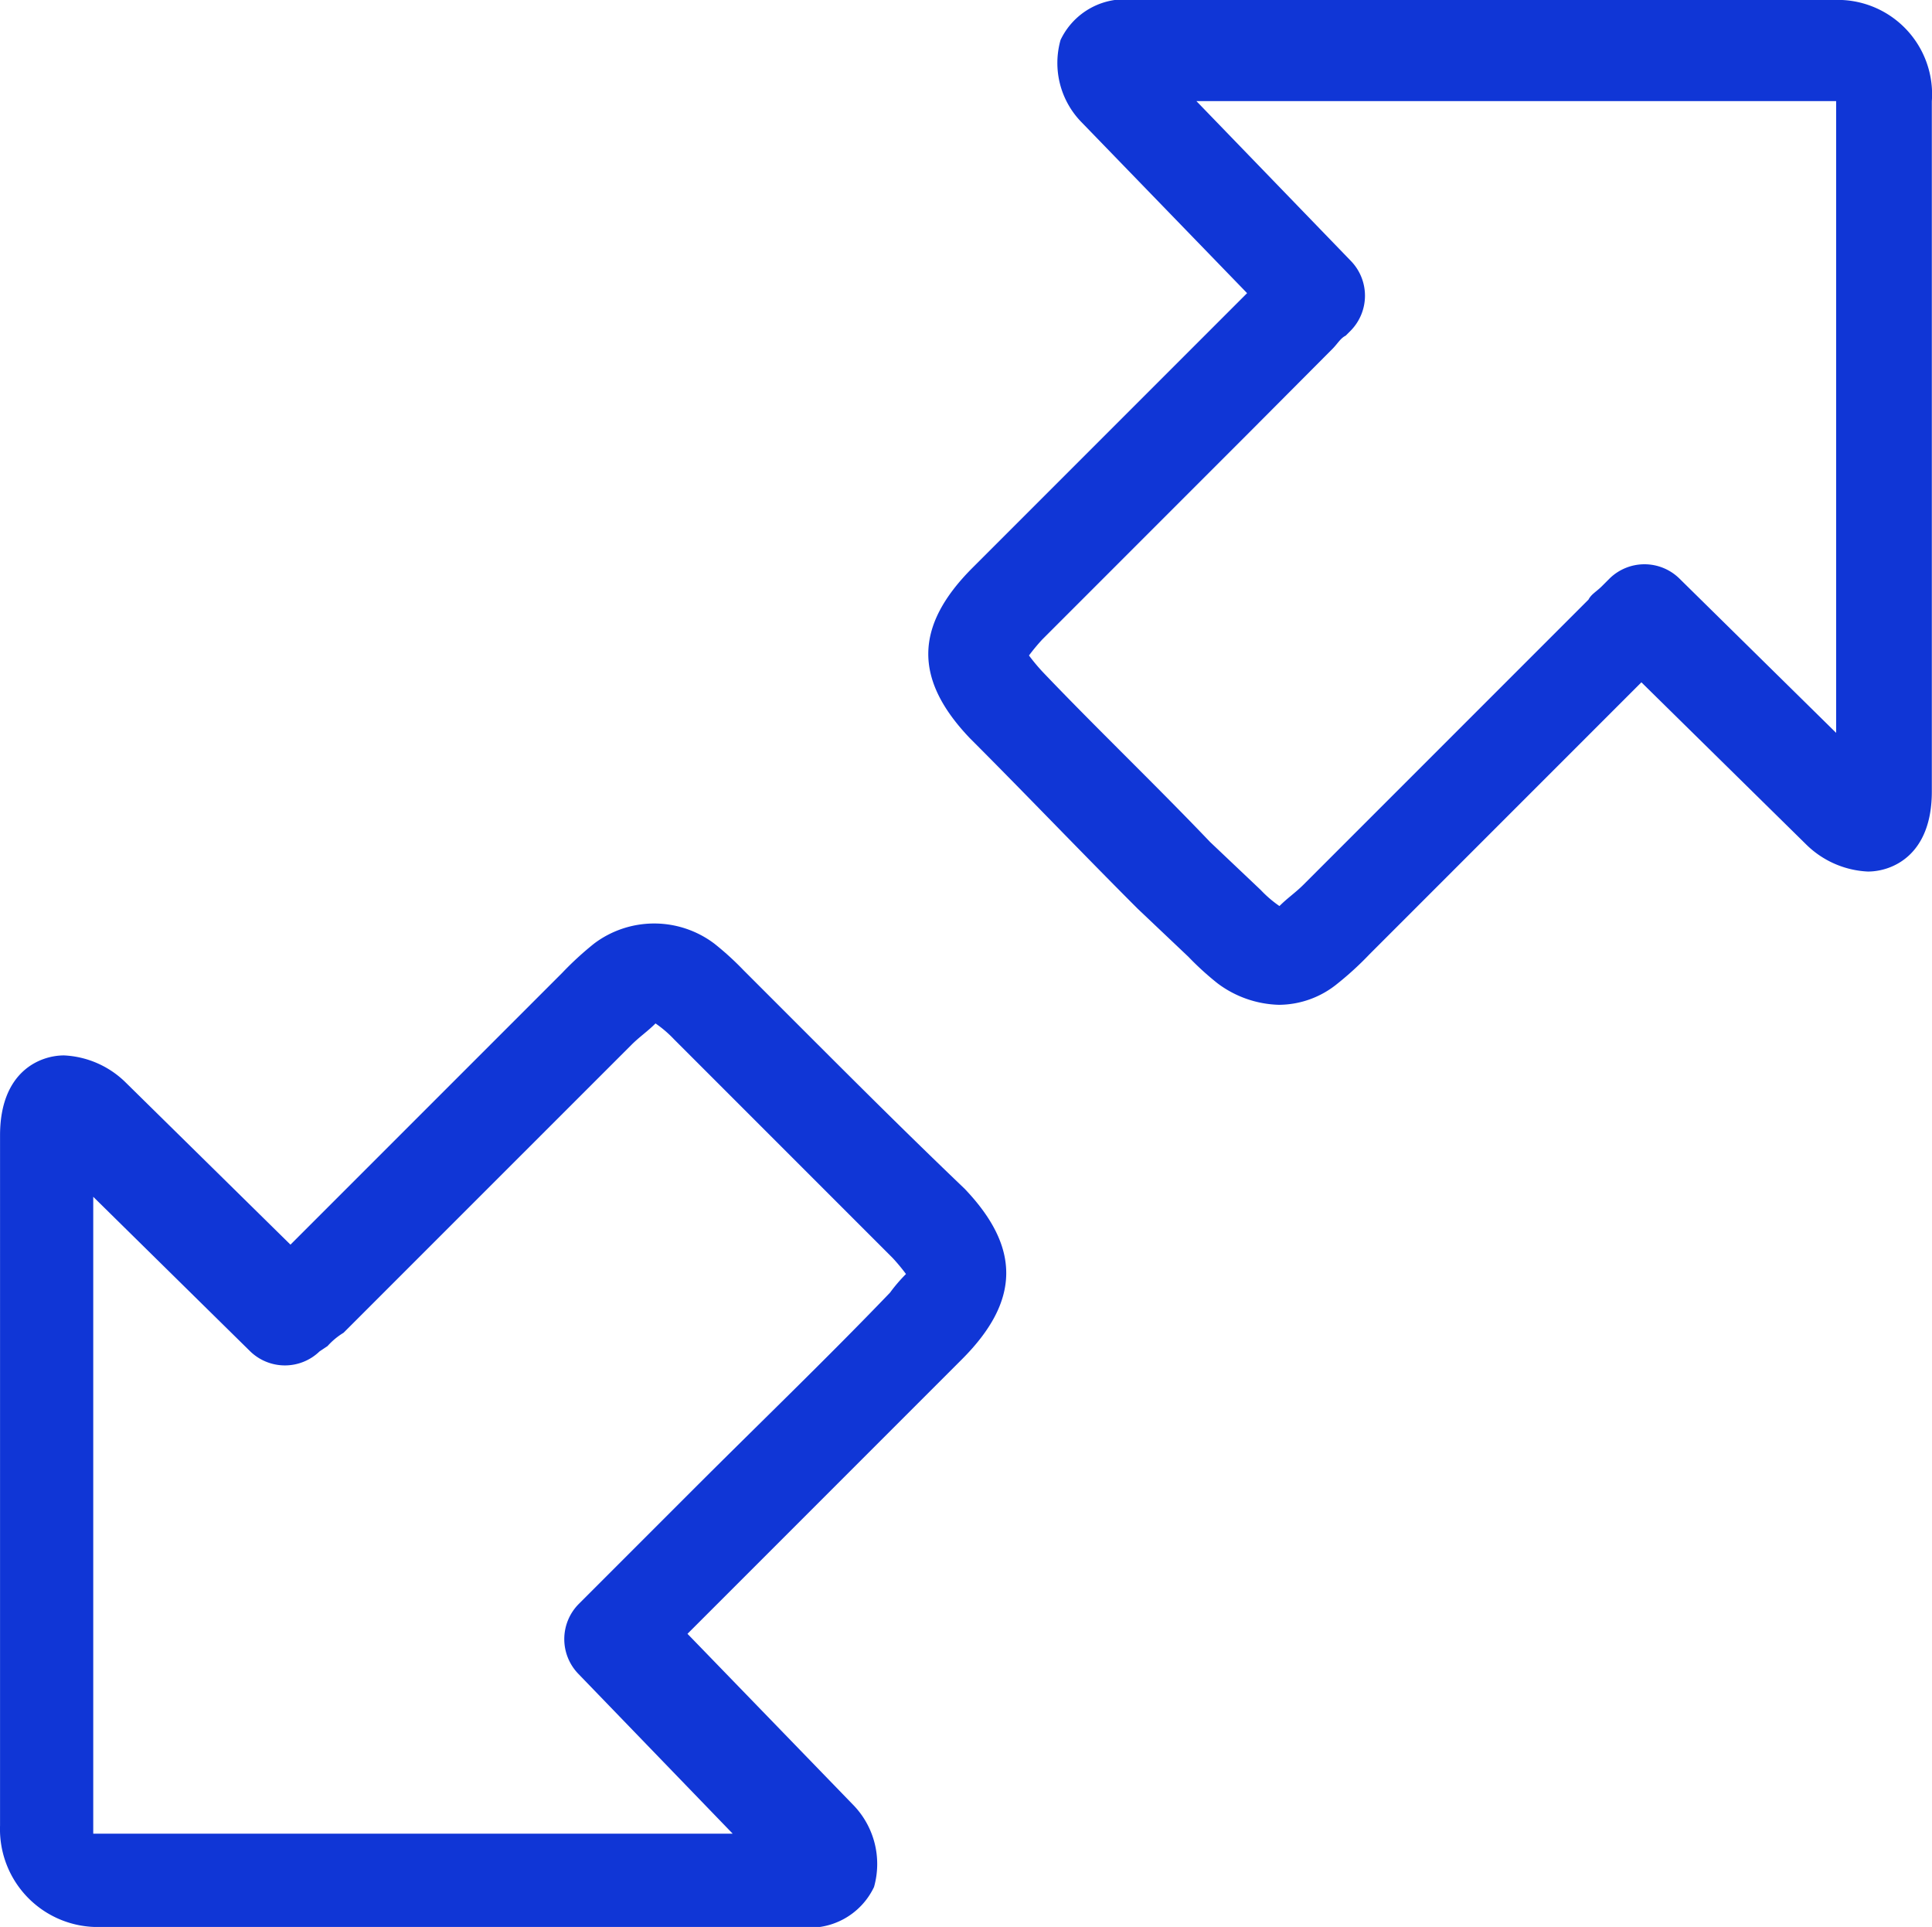 <svg xmlns="http://www.w3.org/2000/svg" width="44.298" height="44.173" viewBox="0 0 44.298 44.173">
  <path id="noun_expand_89097" d="M55.936,13.8H39.928a1.633,1.633,0,0,0-1.711.916,1.941,1.941,0,0,0,.489,1.894l3.788,3.91-1.65,1.65L36.2,26.814c-1.344,1.344-1.344,2.566-.061,3.91,1.283,1.283,2.566,2.627,3.849,3.91l1.161,1.1a6.689,6.689,0,0,0,.672.611,2.448,2.448,0,0,0,1.405.489,2.135,2.135,0,0,0,1.344-.489,7.323,7.323,0,0,0,.733-.672l6.232-6.232,3.788,3.727a2.156,2.156,0,0,0,1.405.611c.55,0,1.466-.367,1.466-1.833V16.122A2.163,2.163,0,0,0,55.936,13.8ZM56,30.6l-3.6-3.544a1.144,1.144,0,0,0-1.589,0l-.183.183c-.122.122-.244.183-.305.305l-6.537,6.537c-.183.183-.367.305-.55.489h0a2.657,2.657,0,0,1-.428-.367l-1.161-1.1c-1.283-1.344-2.627-2.627-3.849-3.91a4.5,4.5,0,0,1-.305-.367,4.5,4.5,0,0,1,.305-.367l4.643-4.643L44.449,21.8c.122-.122.183-.244.305-.305l.122-.122a1.144,1.144,0,0,0,0-1.589l-3.544-3.666H56V30.6ZM32.107,37.2l-1.161-1.161a6.69,6.69,0,0,0-.672-.611,2.291,2.291,0,0,0-2.749,0,7.323,7.323,0,0,0-.733.672L22.27,40.622,20.56,42.332l-3.788-3.727a2.156,2.156,0,0,0-1.405-.611c-.55,0-1.466.367-1.466,1.833V55.651a2.242,2.242,0,0,0,2.322,2.322H32.229a1.633,1.633,0,0,0,1.711-.916,1.941,1.941,0,0,0-.489-1.894l-3.788-3.91,1.772-1.772,4.521-4.521c1.344-1.344,1.344-2.566.061-3.91C34.673,39.766,33.39,38.483,32.107,37.2Zm2.2,6.232c-1.466,1.527-2.994,2.994-4.521,4.521l-2.2,2.2-.305.305-.122.122a1.144,1.144,0,0,0,0,1.589L30.7,55.835H16.038v-14.6l3.6,3.544a1.143,1.143,0,0,0,1.589,0l.183-.122a1.62,1.62,0,0,1,.367-.305l2.077-2.077L28.38,37.75c.183-.183.367-.305.55-.489h0a2.657,2.657,0,0,1,.428.367l1.161,1.161,3.849,3.849a4.5,4.5,0,0,1,.305.367A3.658,3.658,0,0,0,34.307,43.432Z" transform="translate(-13.9 -13.8)" fill="#1036d6"/>
</svg>
